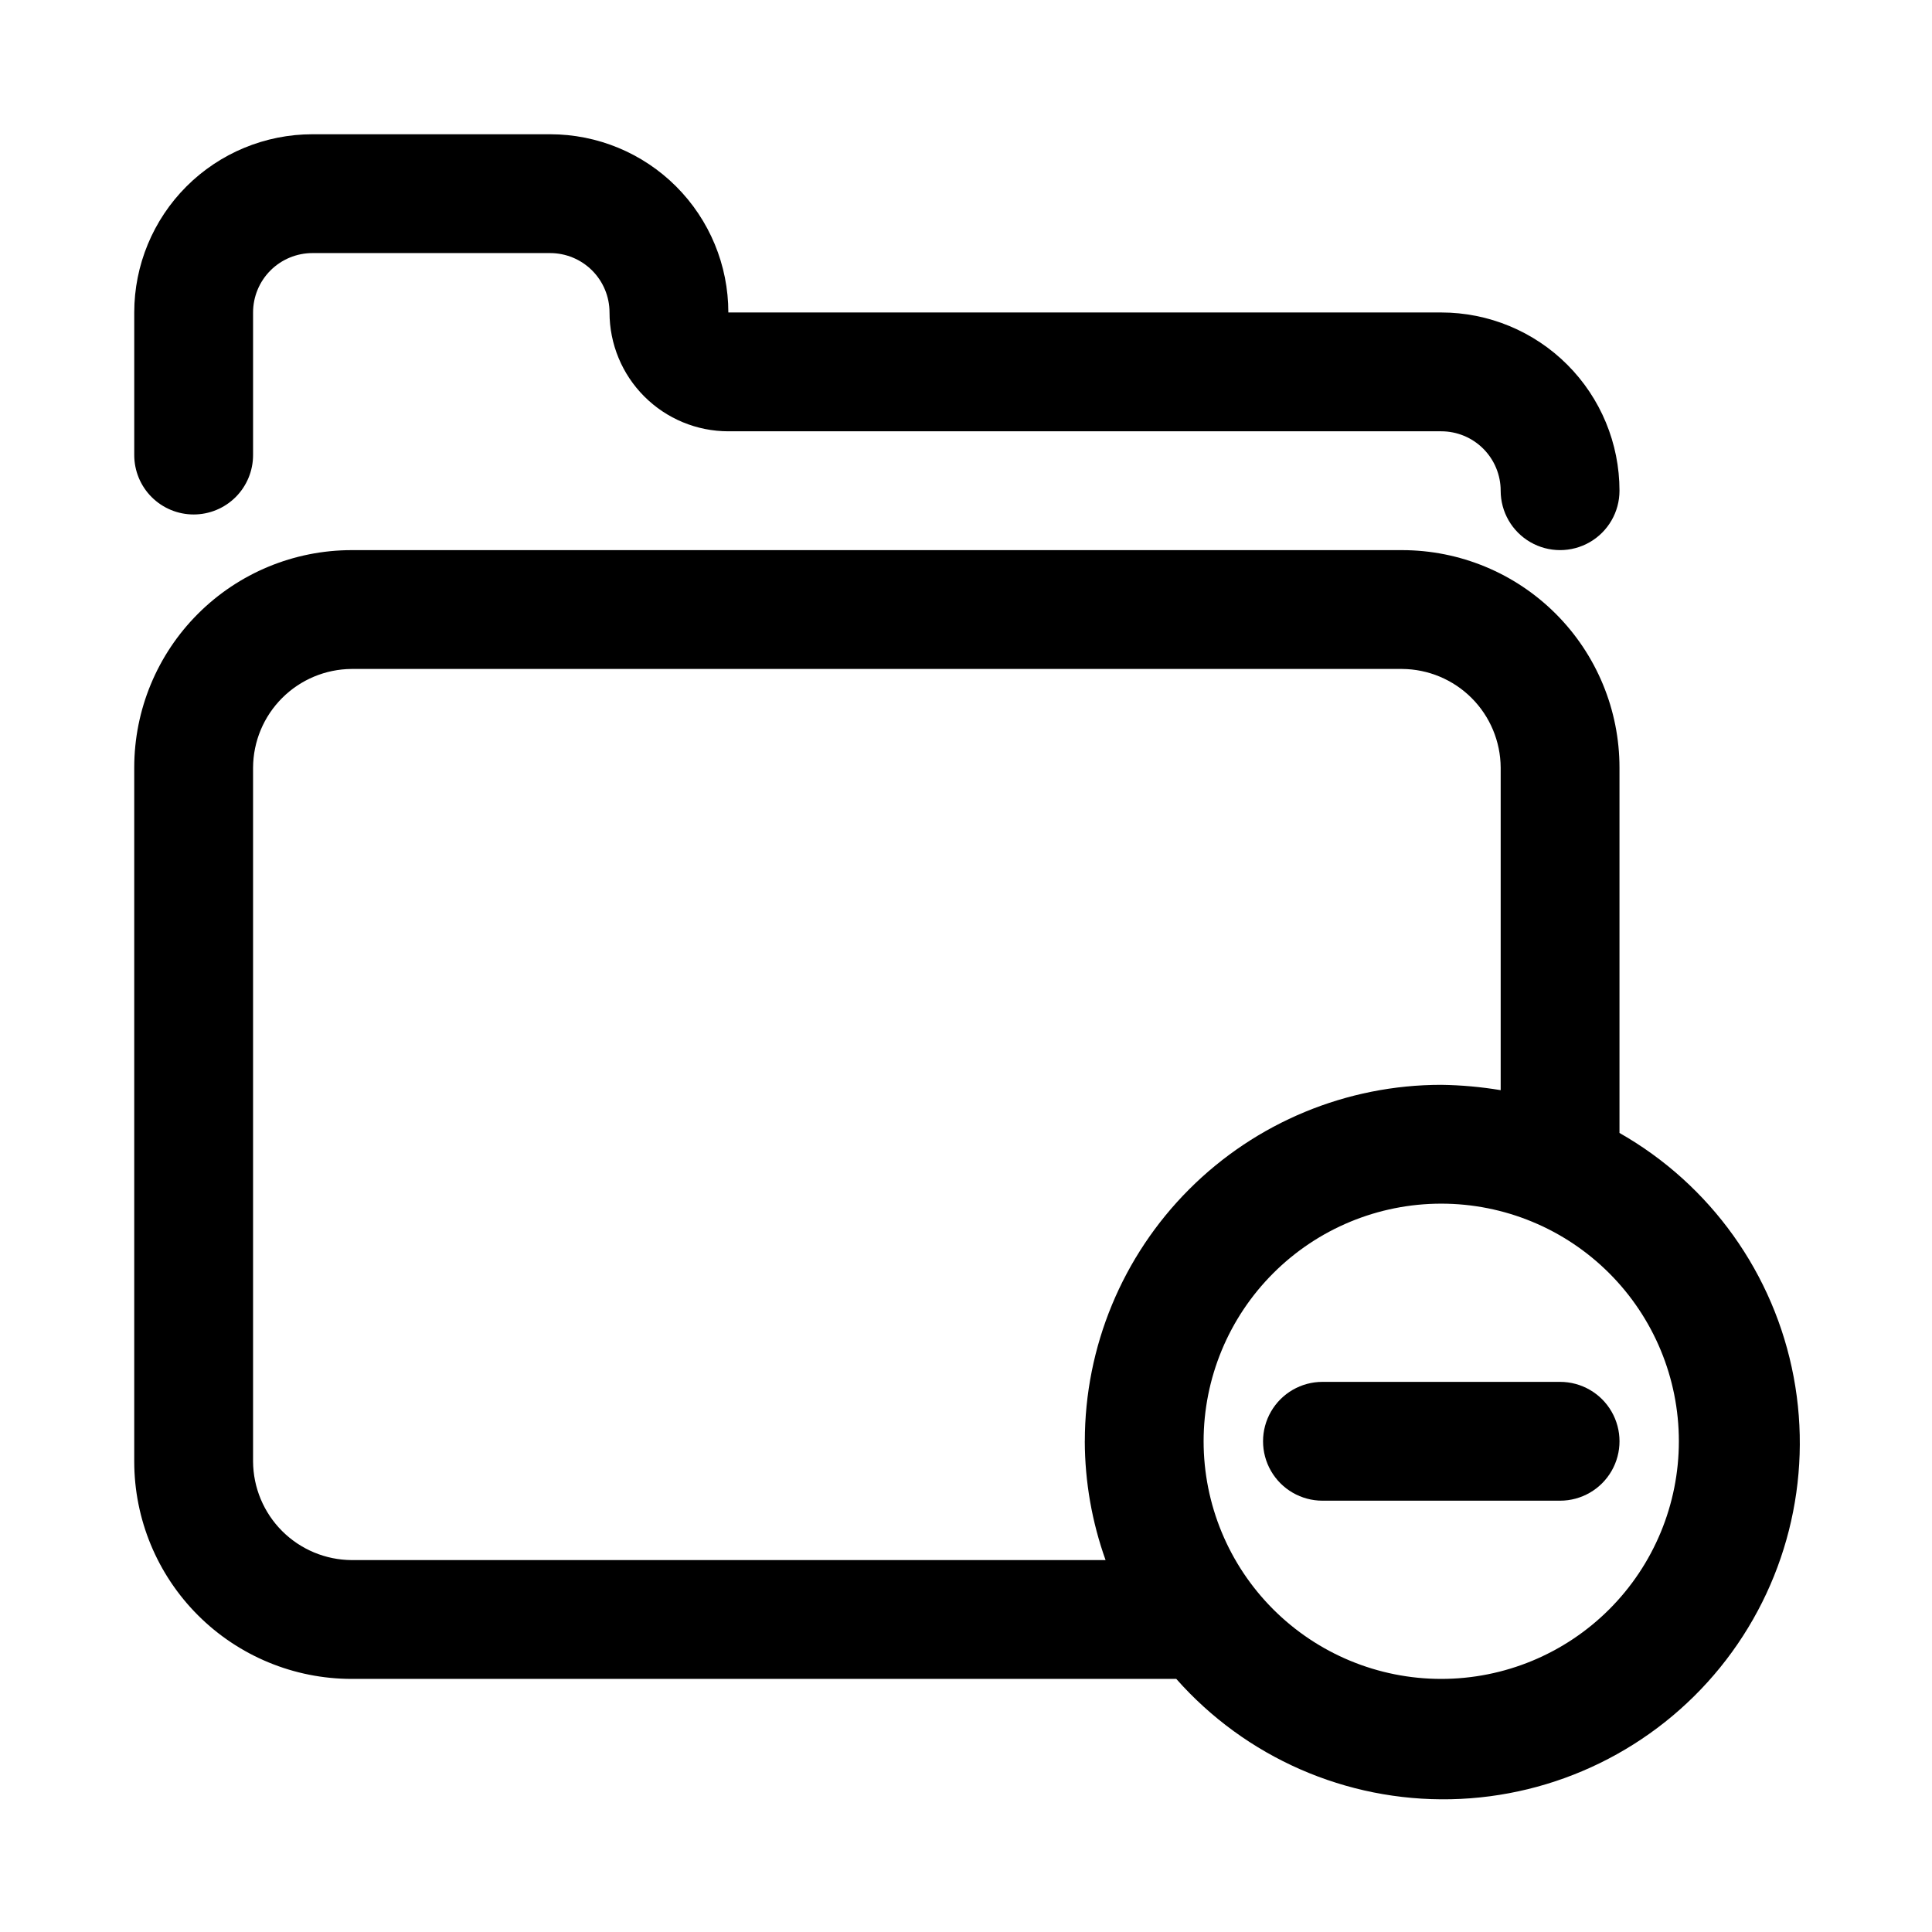 <?xml version="1.0" encoding="UTF-8"?>
<!-- Uploaded to: ICON Repo, www.svgrepo.com, Generator: ICON Repo Mixer Tools -->
<svg fill="#000000" width="800px" height="800px" version="1.1" viewBox="144 144 512 512" xmlns="http://www.w3.org/2000/svg">
 <g>
  <path d="m195.32 280.34c4.176 0 8.184-1.66 11.133-4.609 2.953-2.953 4.613-6.961 4.613-11.133v-37.789c0-4.176 1.66-8.18 4.609-11.133 2.953-2.949 6.957-4.609 11.133-4.609h62.977c4.176 0 8.18 1.66 11.133 4.609 2.953 2.953 4.613 6.957 4.613 11.133 0 8.352 3.316 16.363 9.223 22.266 5.902 5.906 13.914 9.223 22.266 9.223h188.93c4.176 0 8.184 1.66 11.133 4.613 2.953 2.953 4.613 6.957 4.613 11.133 0 5.625 3 10.82 7.871 13.633s10.875 2.812 15.746 0 7.871-8.008 7.871-13.633c0-12.527-4.977-24.543-13.836-33.398-8.855-8.859-20.871-13.836-33.398-13.836h-188.93c0-12.523-4.977-24.539-13.836-33.398-8.855-8.855-20.871-13.832-33.398-13.832h-62.977c-12.523 0-24.539 4.977-33.398 13.832-8.855 8.859-13.832 20.875-13.832 33.398v37.789c0 4.172 1.66 8.18 4.609 11.133 2.953 2.949 6.957 4.609 11.133 4.609z"/>
  <path d="m573.18 444.24v-96.824c0-15.285-6.07-29.941-16.879-40.746-10.805-10.809-25.461-16.879-40.746-16.879h-278.36c-15.281 0-29.938 6.07-40.742 16.879-10.809 10.805-16.879 25.461-16.879 40.746v183.89c0 15.281 6.07 29.938 16.879 40.746 10.805 10.805 25.461 16.875 40.742 16.875h218.53c18.387 20.809 45 32.473 72.762 31.891 27.762-0.582 53.859-13.352 71.363-34.91 17.5-21.559 24.629-49.727 19.488-77.016-5.137-27.289-22.023-50.934-46.164-64.652zm-141.7 81.711c0.031 10.734 1.895 21.383 5.508 31.488h-199.79c-6.918-0.039-13.539-2.805-18.434-7.699-4.891-4.891-7.66-11.516-7.699-18.434v-183.89c0.039-6.918 2.809-13.543 7.699-18.434 4.894-4.894 11.516-7.66 18.434-7.703h278.36c6.922 0.043 13.543 2.809 18.438 7.703 4.891 4.891 7.656 11.516 7.699 18.434v85.488c-5.207-0.867-10.469-1.34-15.746-1.414-25.051 0-49.078 9.949-66.793 27.668-17.719 17.715-27.668 41.742-27.668 66.793zm94.465 62.977h-0.004c-16.699 0-32.719-6.633-44.527-18.445-11.812-11.809-18.445-27.828-18.445-44.531 0-16.699 6.633-32.719 18.445-44.527 11.809-11.812 27.828-18.445 44.527-18.445 16.703 0 32.723 6.633 44.531 18.445 11.812 11.809 18.445 27.828 18.445 44.527 0 16.703-6.633 32.723-18.445 44.531-11.809 11.812-27.828 18.445-44.531 18.445z"/>
  <path d="m557.44 510.21h-62.977c-5.621 0-10.82 3-13.633 7.871s-2.812 10.875 0 15.746c2.812 4.871 8.012 7.871 13.633 7.871h62.977c5.625 0 10.824-3 13.637-7.871 2.812-4.871 2.812-10.875 0-15.746s-8.012-7.871-13.637-7.871z"/>
 </g>
</svg>
